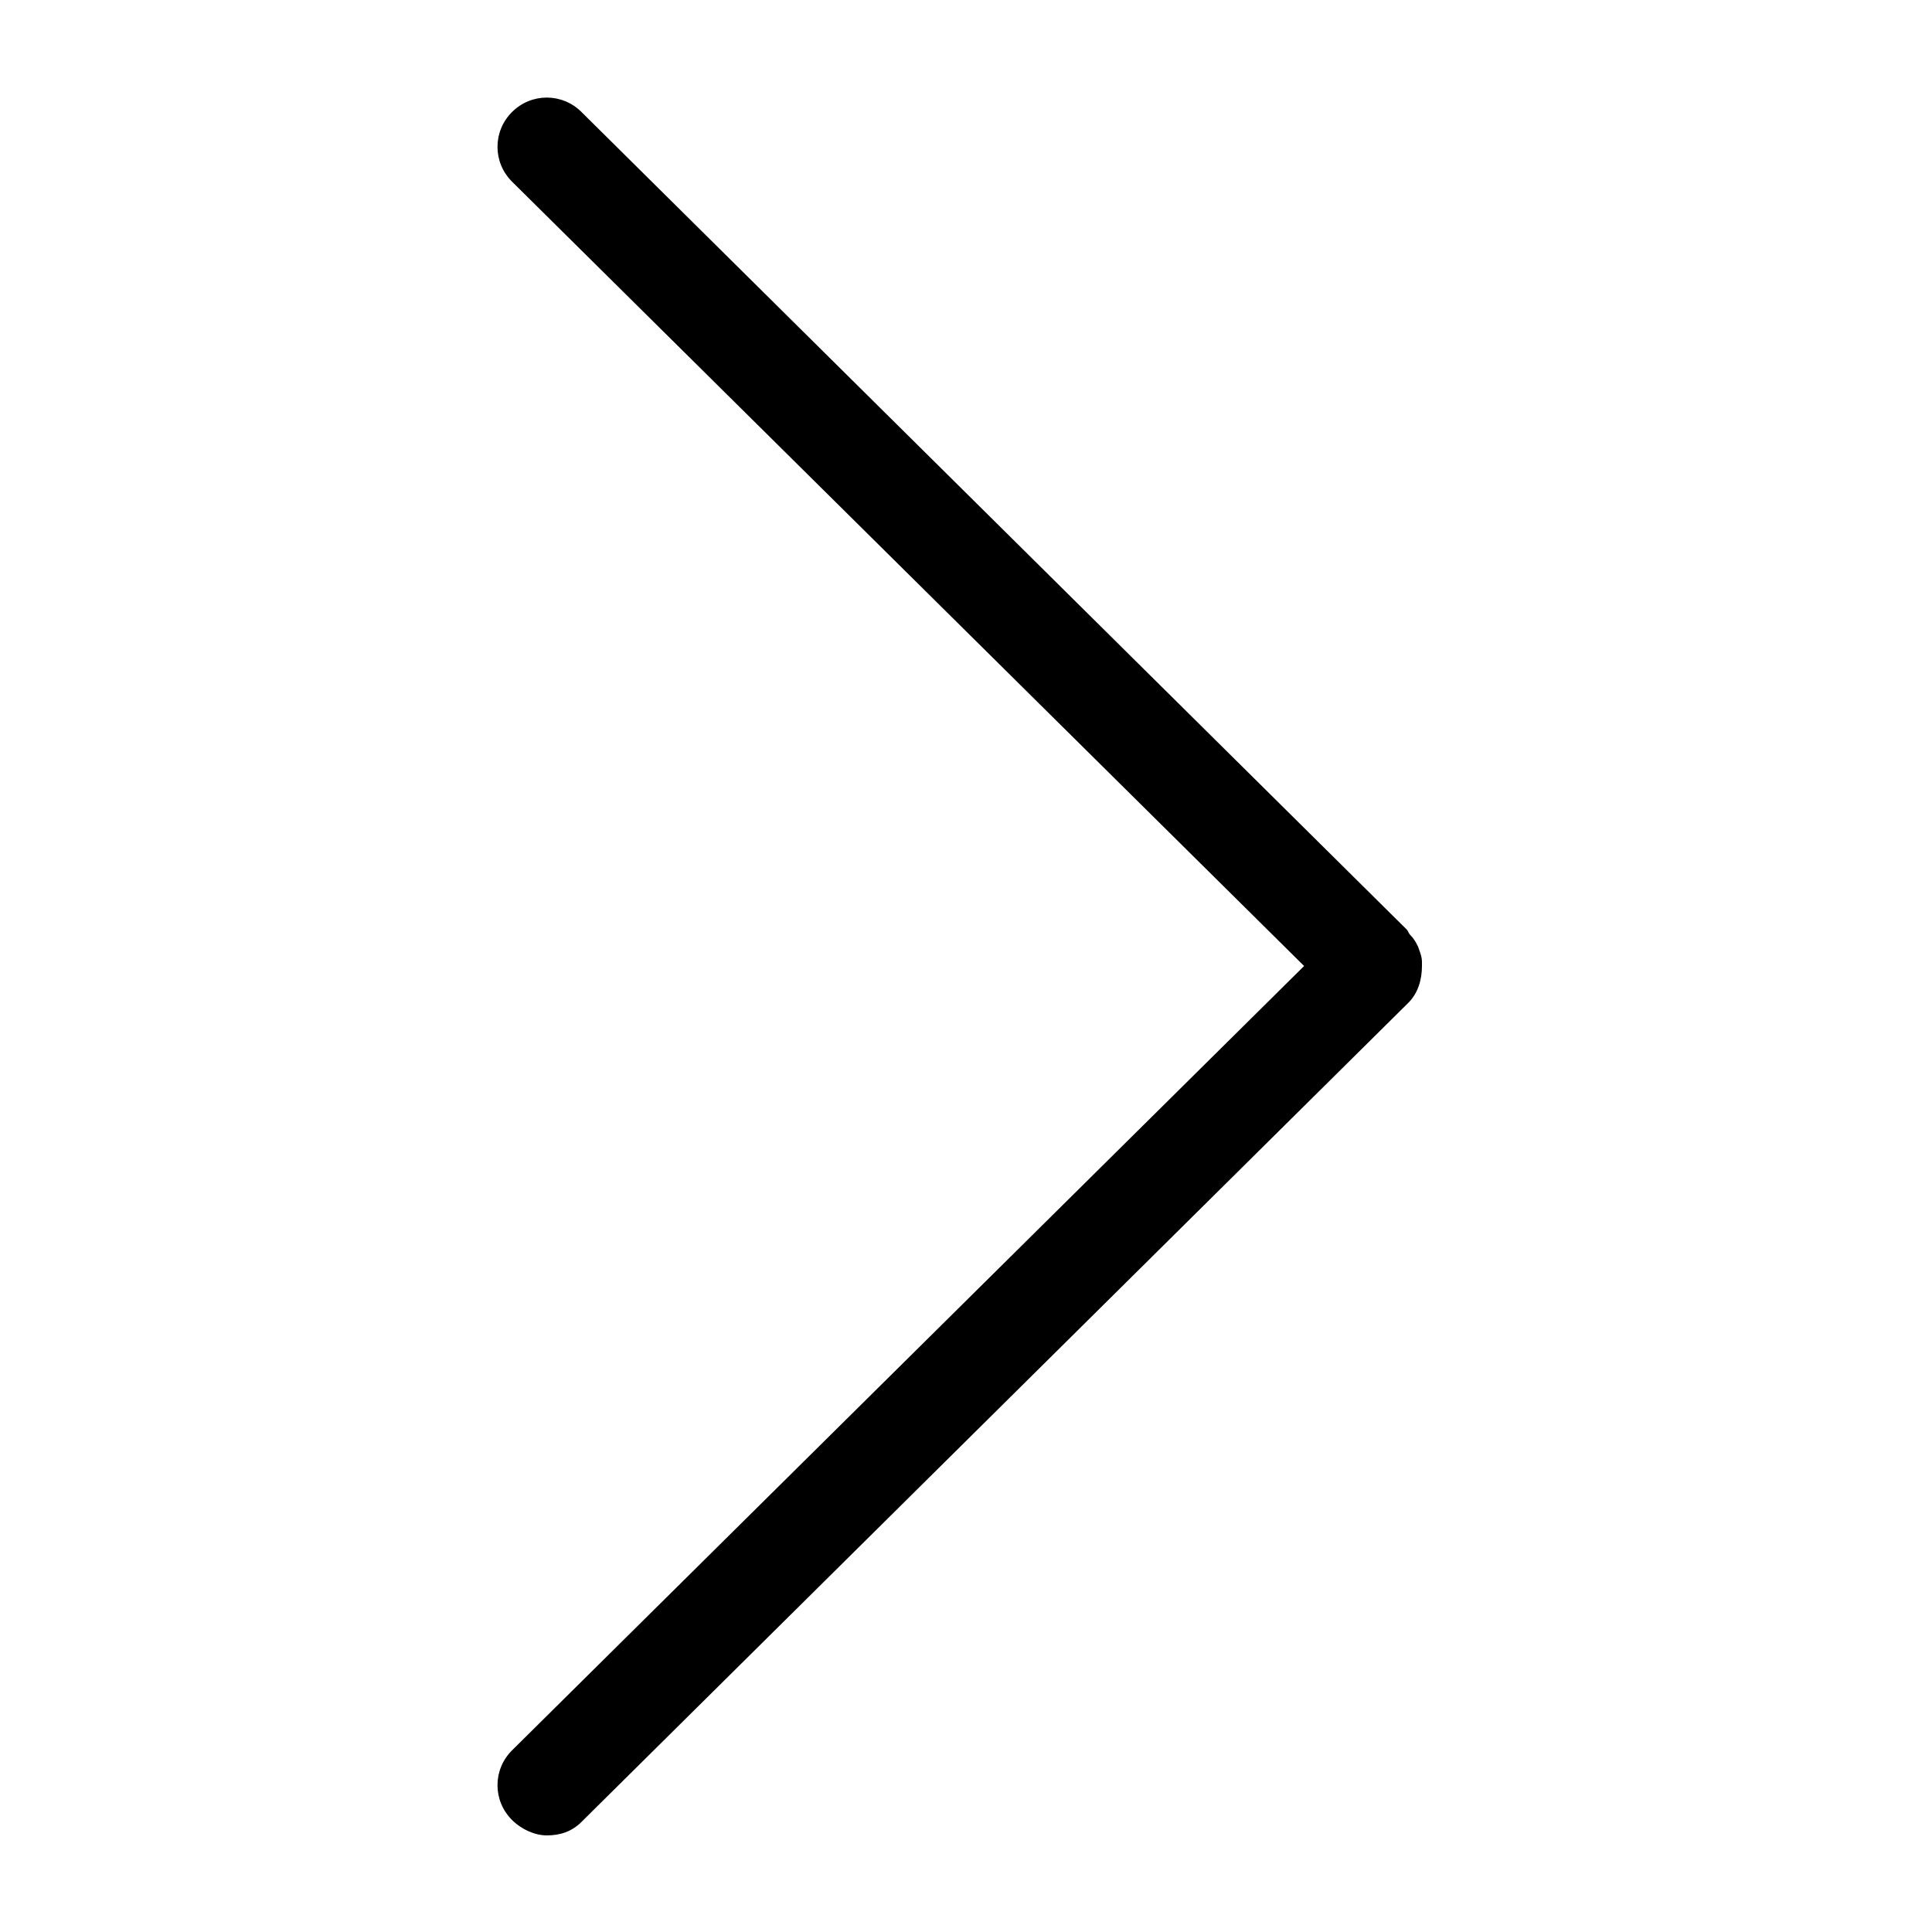 <svg version="1.1" xmlns="http://www.w3.org/2000/svg" xmlns:xlink="http://www.w3.org/1999/xlink" x="0px" y="0px" viewBox="0 0 100 100" enable-background="new 0 0 100 100" xml:space="preserve">
<path d="M73.6,50c0-0.1,0-0.1,0-0.2c0-0.3-0.1-0.5-0.2-0.8c-0.1-0.2-0.2-0.4-0.4-0.6c-0.1-0.1-0.1-0.2-0.2-0.3c0,0,0,0,0,0
	c0,0,0,0,0,0L30.1,5.8c-1-1-2.6-1-3.6,0c-1,1-1,2.6,0,3.6l41,40.6l-41,40.6c-1,1-1,2.6,0,3.6c0.5,0.5,1.2,0.8,1.8,0.8
	c0.7,0,1.3-0.2,1.8-0.7l42.8-42.4C73.4,51.4,73.6,50.7,73.6,50z"/>
</svg>
